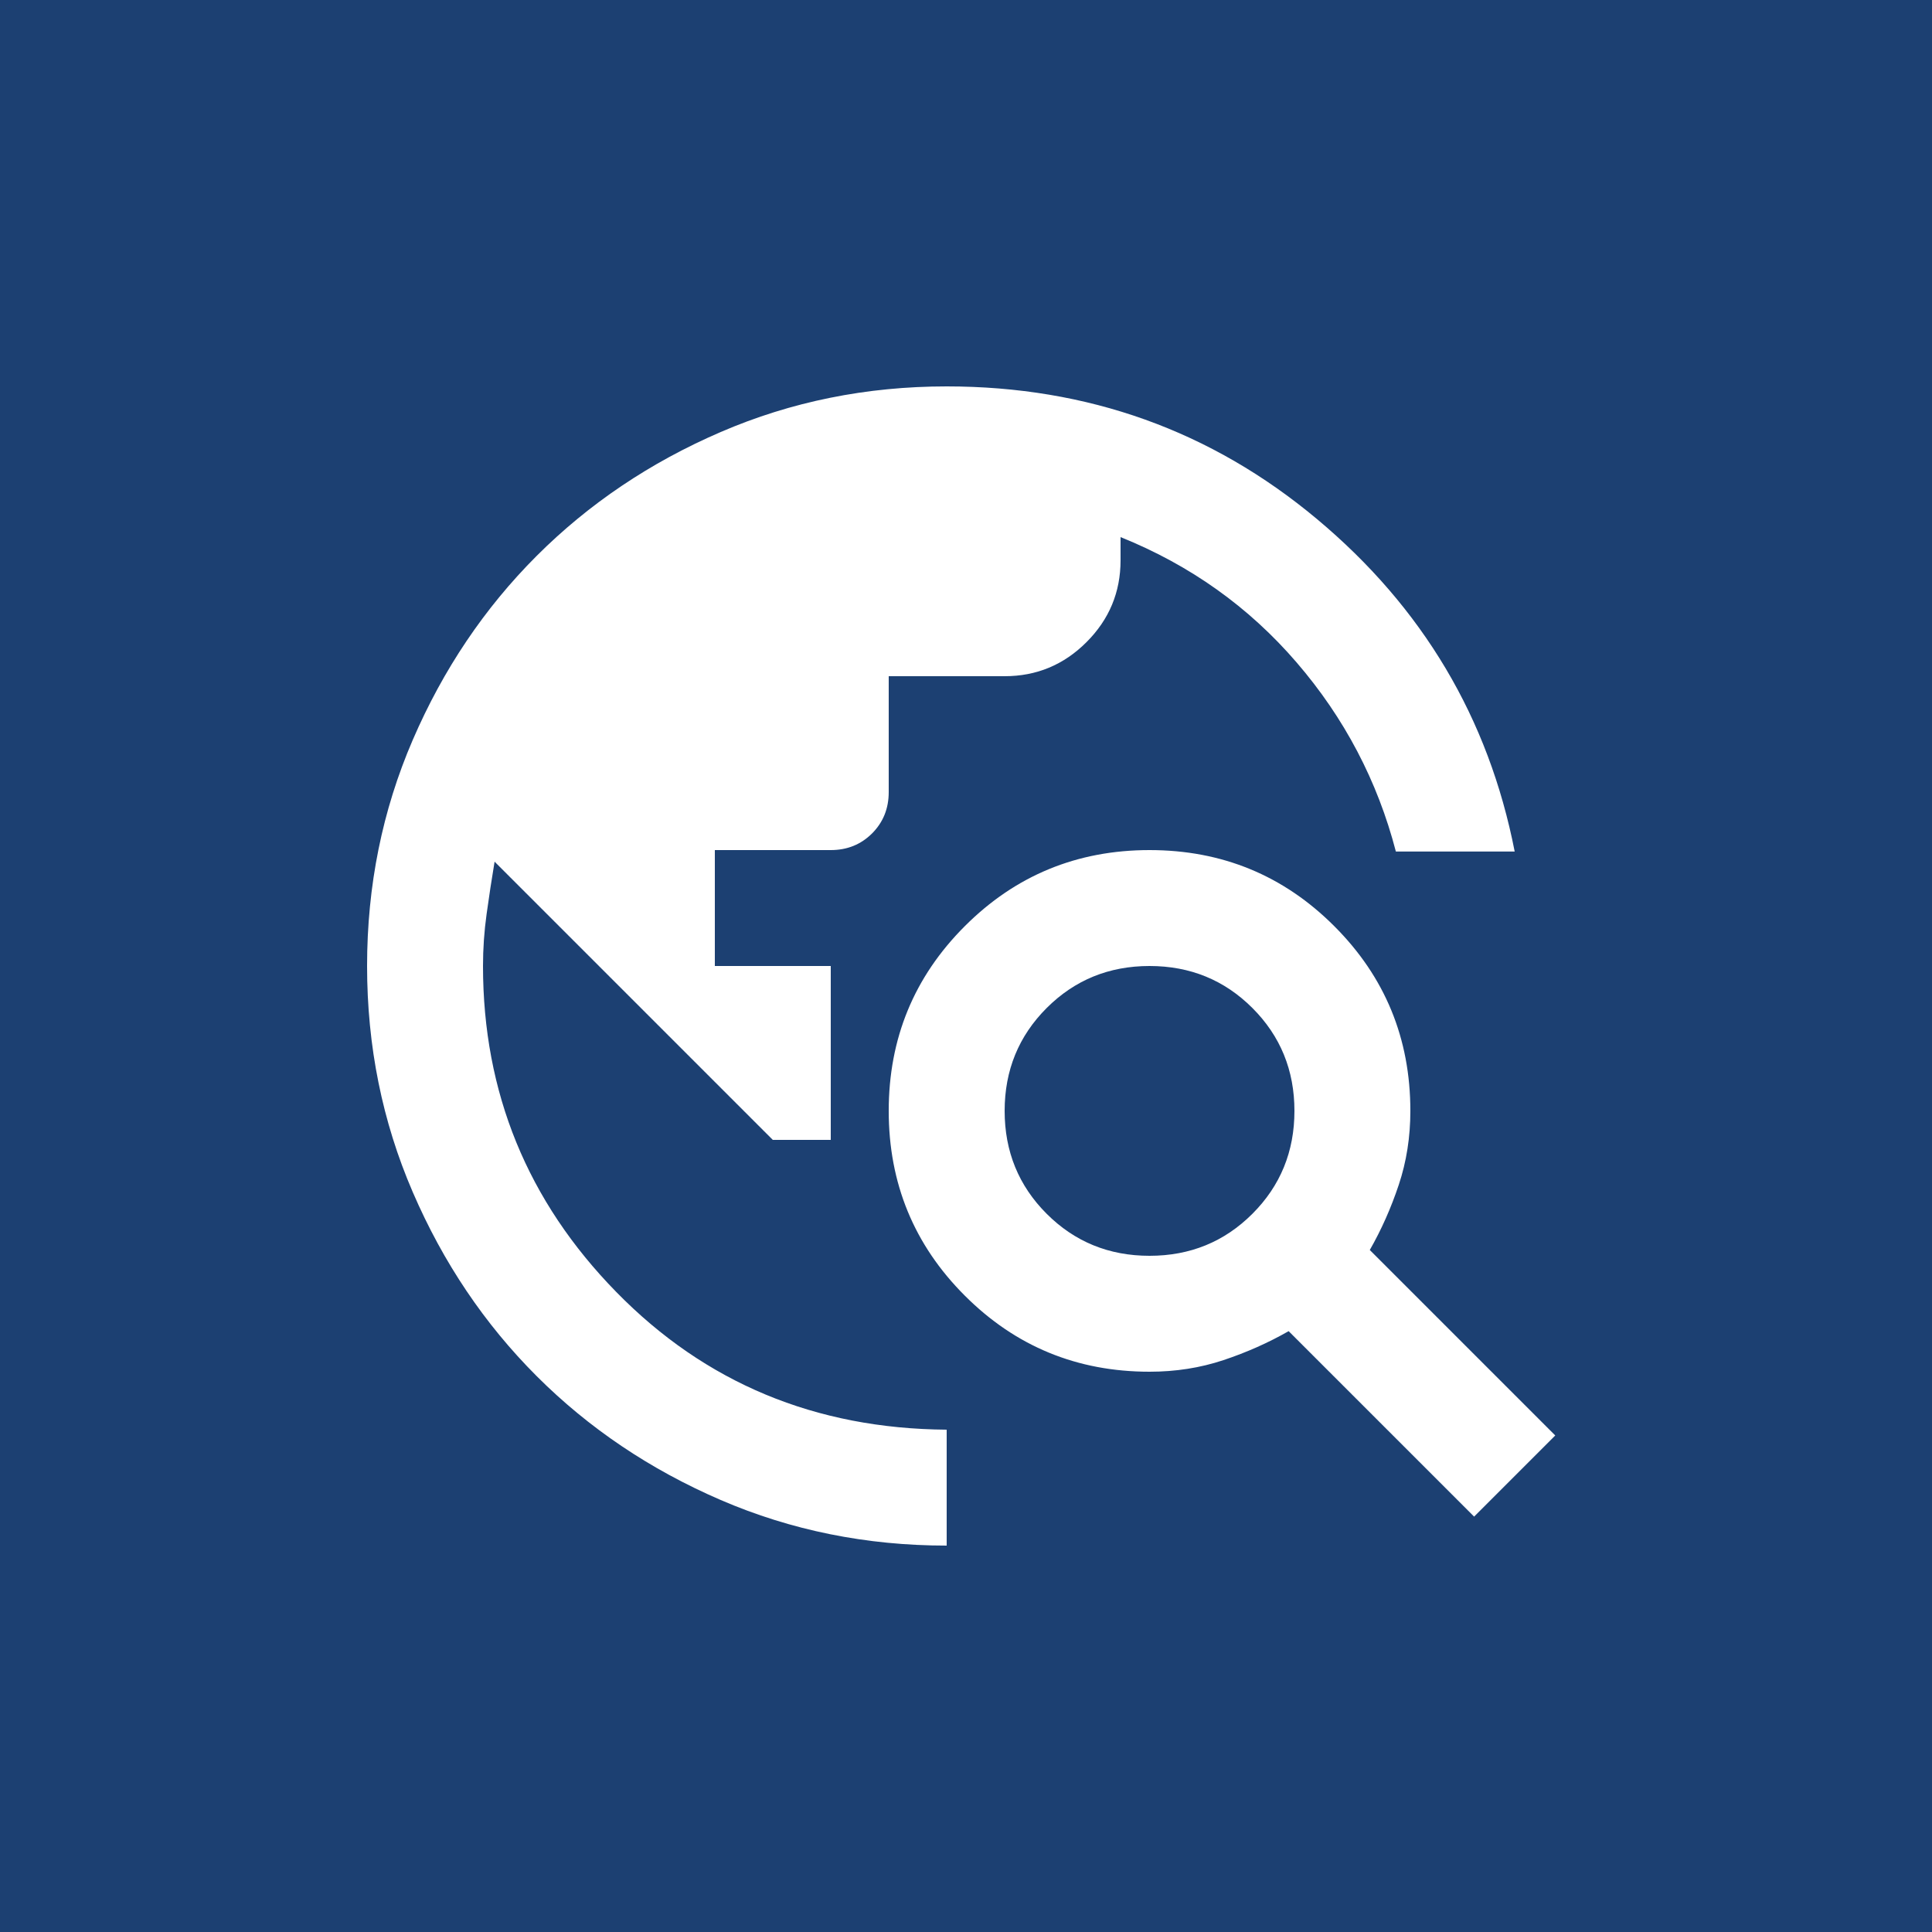 <svg width="100" height="100" viewBox="0 0 100 100" fill="none" xmlns="http://www.w3.org/2000/svg">
<rect width="100" height="100" fill="#1C4072"/>
<path d="M49 80C44.85 80 40.95 79.213 37.3 77.638C33.65 76.062 30.475 73.925 27.775 71.225C25.075 68.525 22.938 65.35 21.363 61.7C19.788 58.05 19 54.15 19 50C19 45.85 19.788 41.95 21.363 38.3C22.938 34.65 25.075 31.475 27.775 28.775C30.475 26.075 33.65 23.938 37.3 22.363C40.95 20.788 44.85 20 49 20C56.3 20 62.688 22.288 68.162 26.863C73.638 31.438 77.05 37.175 78.4 44.075H72.25C71.3 40.425 69.588 37.163 67.112 34.288C64.638 31.413 61.6 29.25 58 27.8V29C58 30.65 57.413 32.062 56.237 33.237C55.062 34.413 53.65 35 52 35H46V41C46 41.85 45.712 42.562 45.138 43.138C44.562 43.712 43.85 44 43 44H37V50H43V59H40L25.6 44.6C25.45 45.5 25.312 46.4 25.188 47.3C25.062 48.2 25 49.1 25 50C25 56.55 27.3 62.175 31.9 66.875C36.5 71.575 42.2 73.95 49 74V80ZM76.3 78.5L66.7 68.9C65.65 69.5 64.525 70 63.325 70.4C62.125 70.8 60.85 71 59.5 71C55.75 71 52.562 69.688 49.938 67.062C47.312 64.438 46 61.25 46 57.5C46 53.75 47.312 50.562 49.938 47.938C52.562 45.312 55.75 44 59.5 44C63.25 44 66.438 45.312 69.062 47.938C71.688 50.562 73 53.75 73 57.5C73 58.85 72.8 60.125 72.4 61.325C72 62.525 71.5 63.65 70.9 64.7L80.5 74.3L76.3 78.5ZM59.5 65C61.6 65 63.375 64.275 64.825 62.825C66.275 61.375 67 59.6 67 57.5C67 55.4 66.275 53.625 64.825 52.175C63.375 50.725 61.6 50 59.5 50C57.4 50 55.625 50.725 54.175 52.175C52.725 53.625 52 55.4 52 57.5C52 59.6 52.725 61.375 54.175 62.825C55.625 64.275 57.4 65 59.5 65Z" fill="white"/>
</svg>
